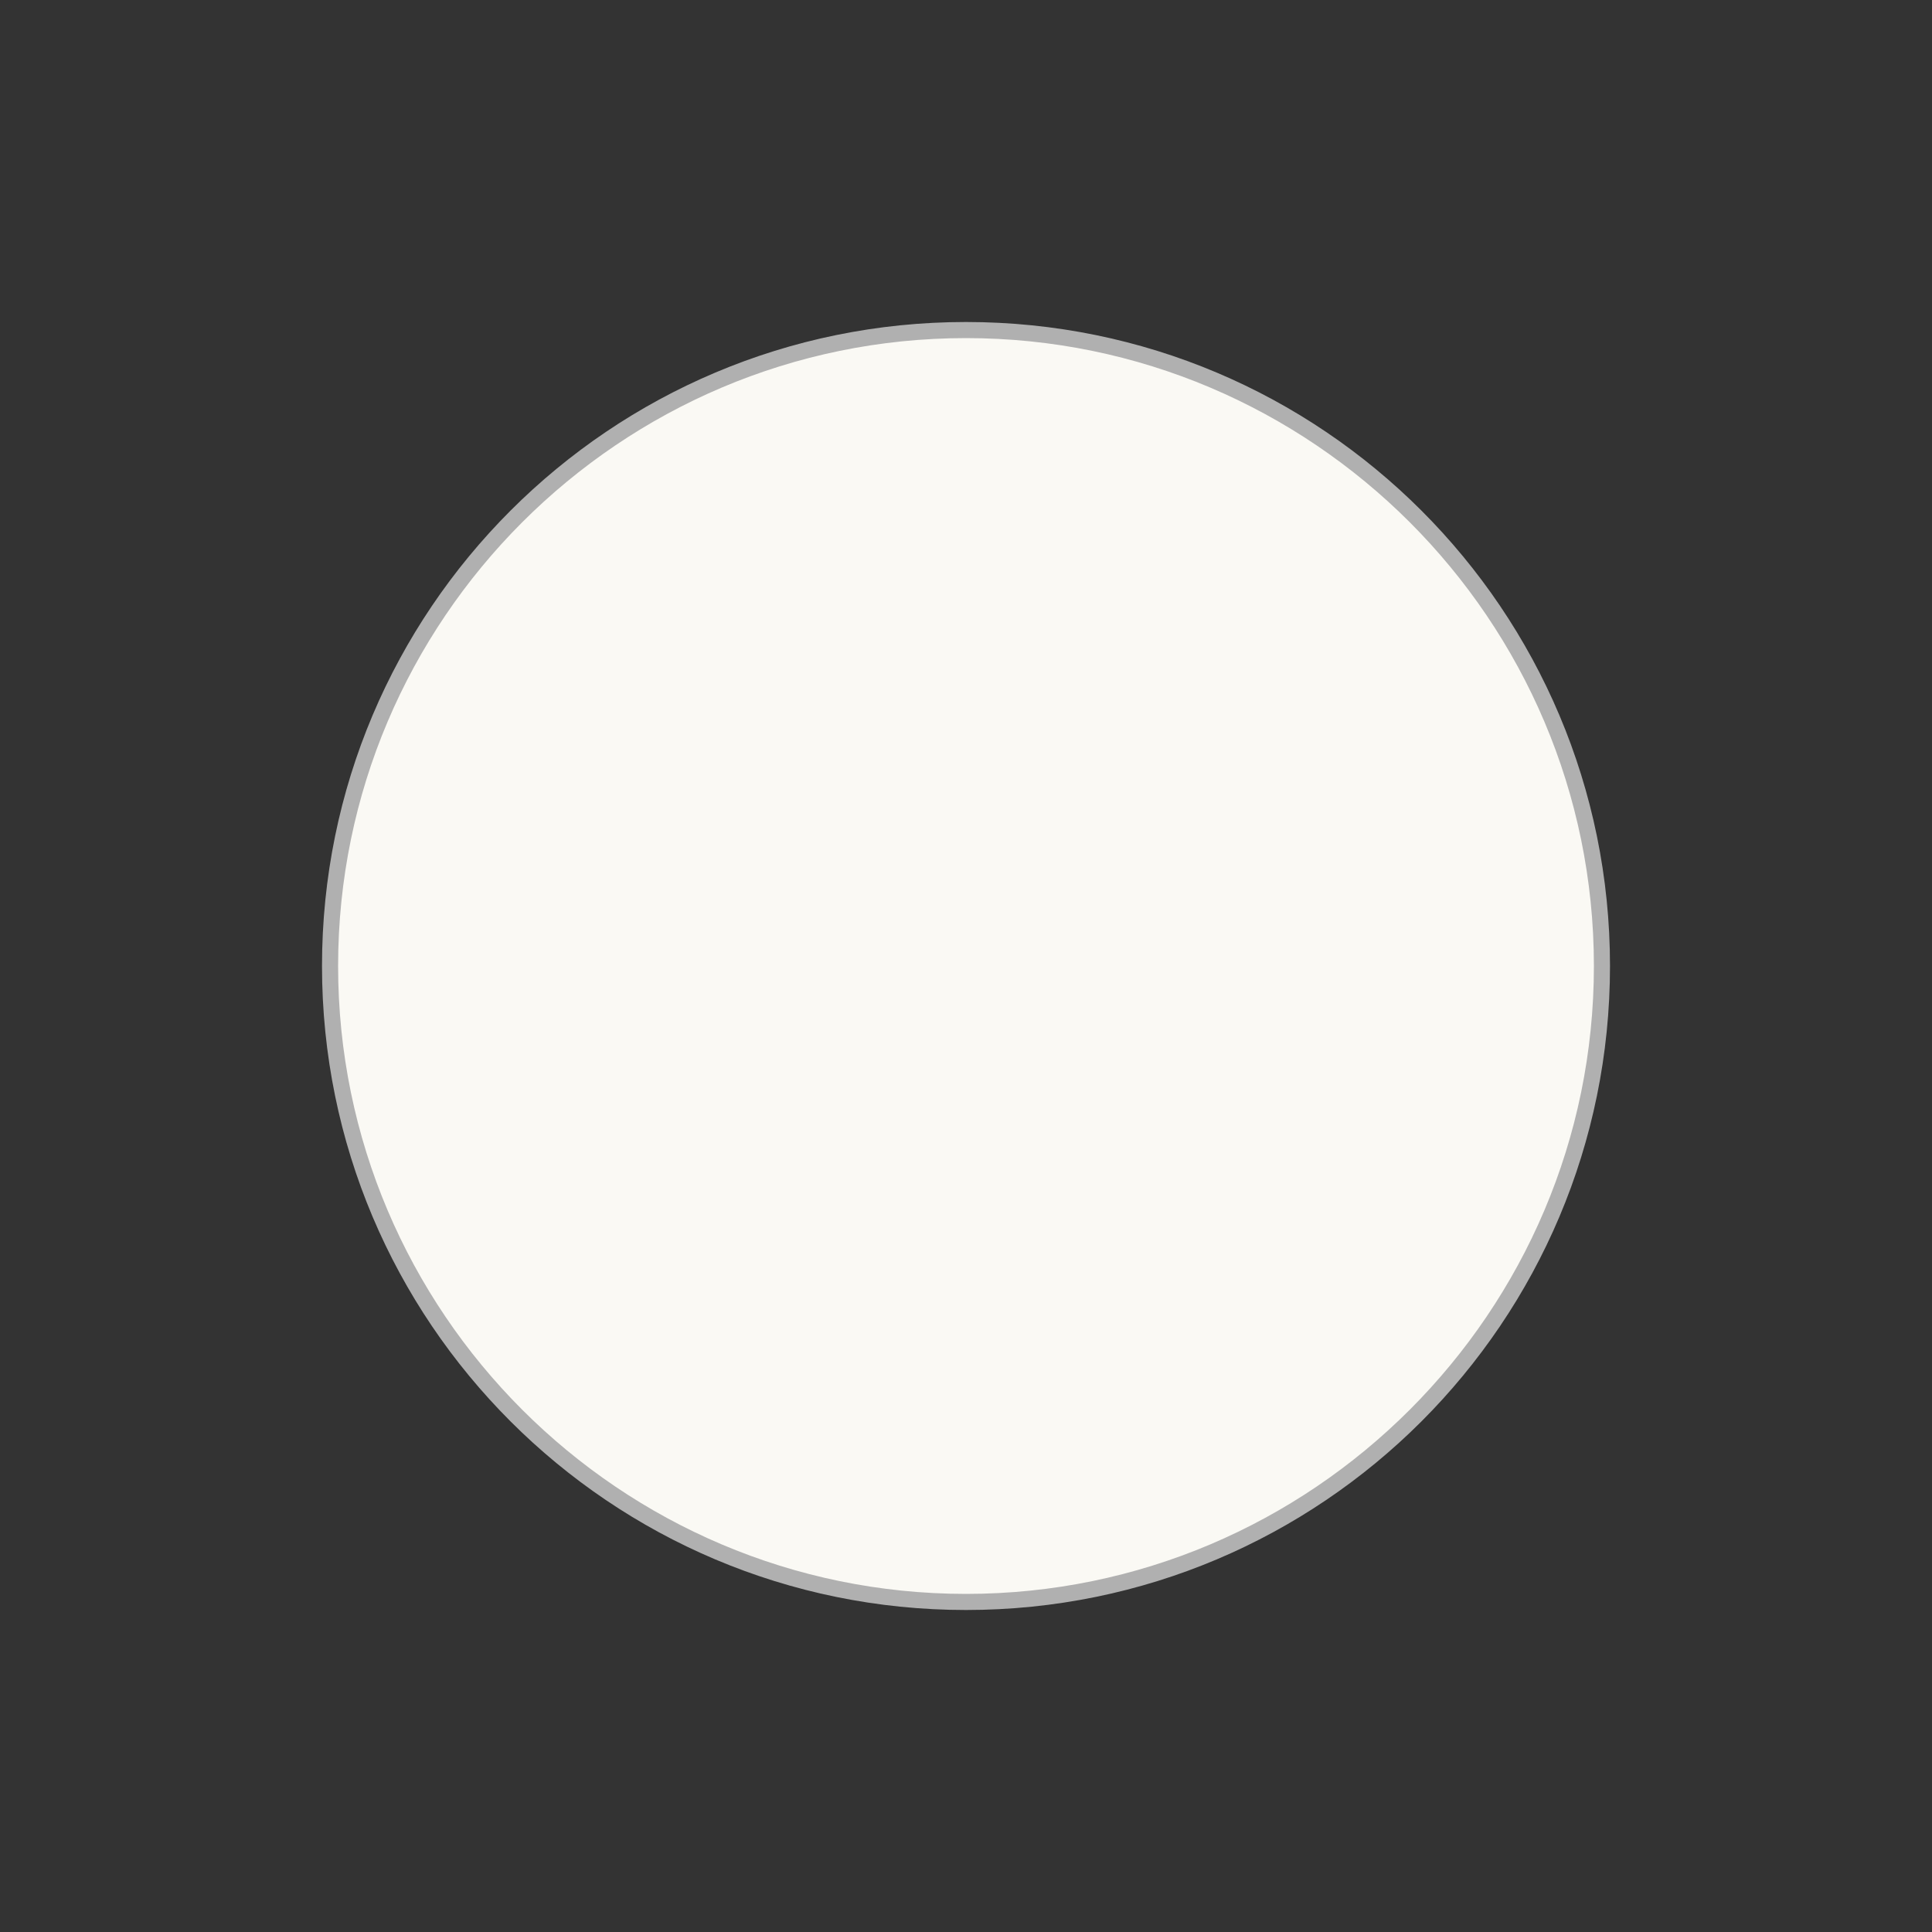 <svg xmlns="http://www.w3.org/2000/svg" id="_&#x30EC;&#x30A4;&#x30E4;&#x30FC;_2" data-name="&#x30EC;&#x30A4;&#x30E4;&#x30FC; 2" viewBox="0 0 60 60"><rect x="0" y="0" width="60" height="60" fill="#333333" stroke="none"/><defs><style>      .cls-1 {        fill: none;      }      .cls-2 {        fill: #faf9f4;      }      .cls-3 {        fill: #b0b0b0;      }    </style></defs><g id="_&#x30EC;&#x30A4;&#x30E4;&#x30FC;_1-2" data-name="&#x30EC;&#x30A4;&#x30E4;&#x30FC; 1"><g><g><circle class="cls-2" cx="30" cy="30" r="19.75"></circle><path class="cls-3" d="M30,10.5c10.75,0,19.5,8.75,19.5,19.5s-8.75,19.5-19.5,19.5S10.5,40.75,10.5,30,19.25,10.5,30,10.5m0-.5c-11.05,0-20,8.95-20,20h0c0,11.05,8.95,20,20,20s20-8.95,20-20h0c0-11.05-8.95-20-20-20h0Z"></path></g><rect class="cls-1" width="60" height="60"></rect></g></g></svg>
